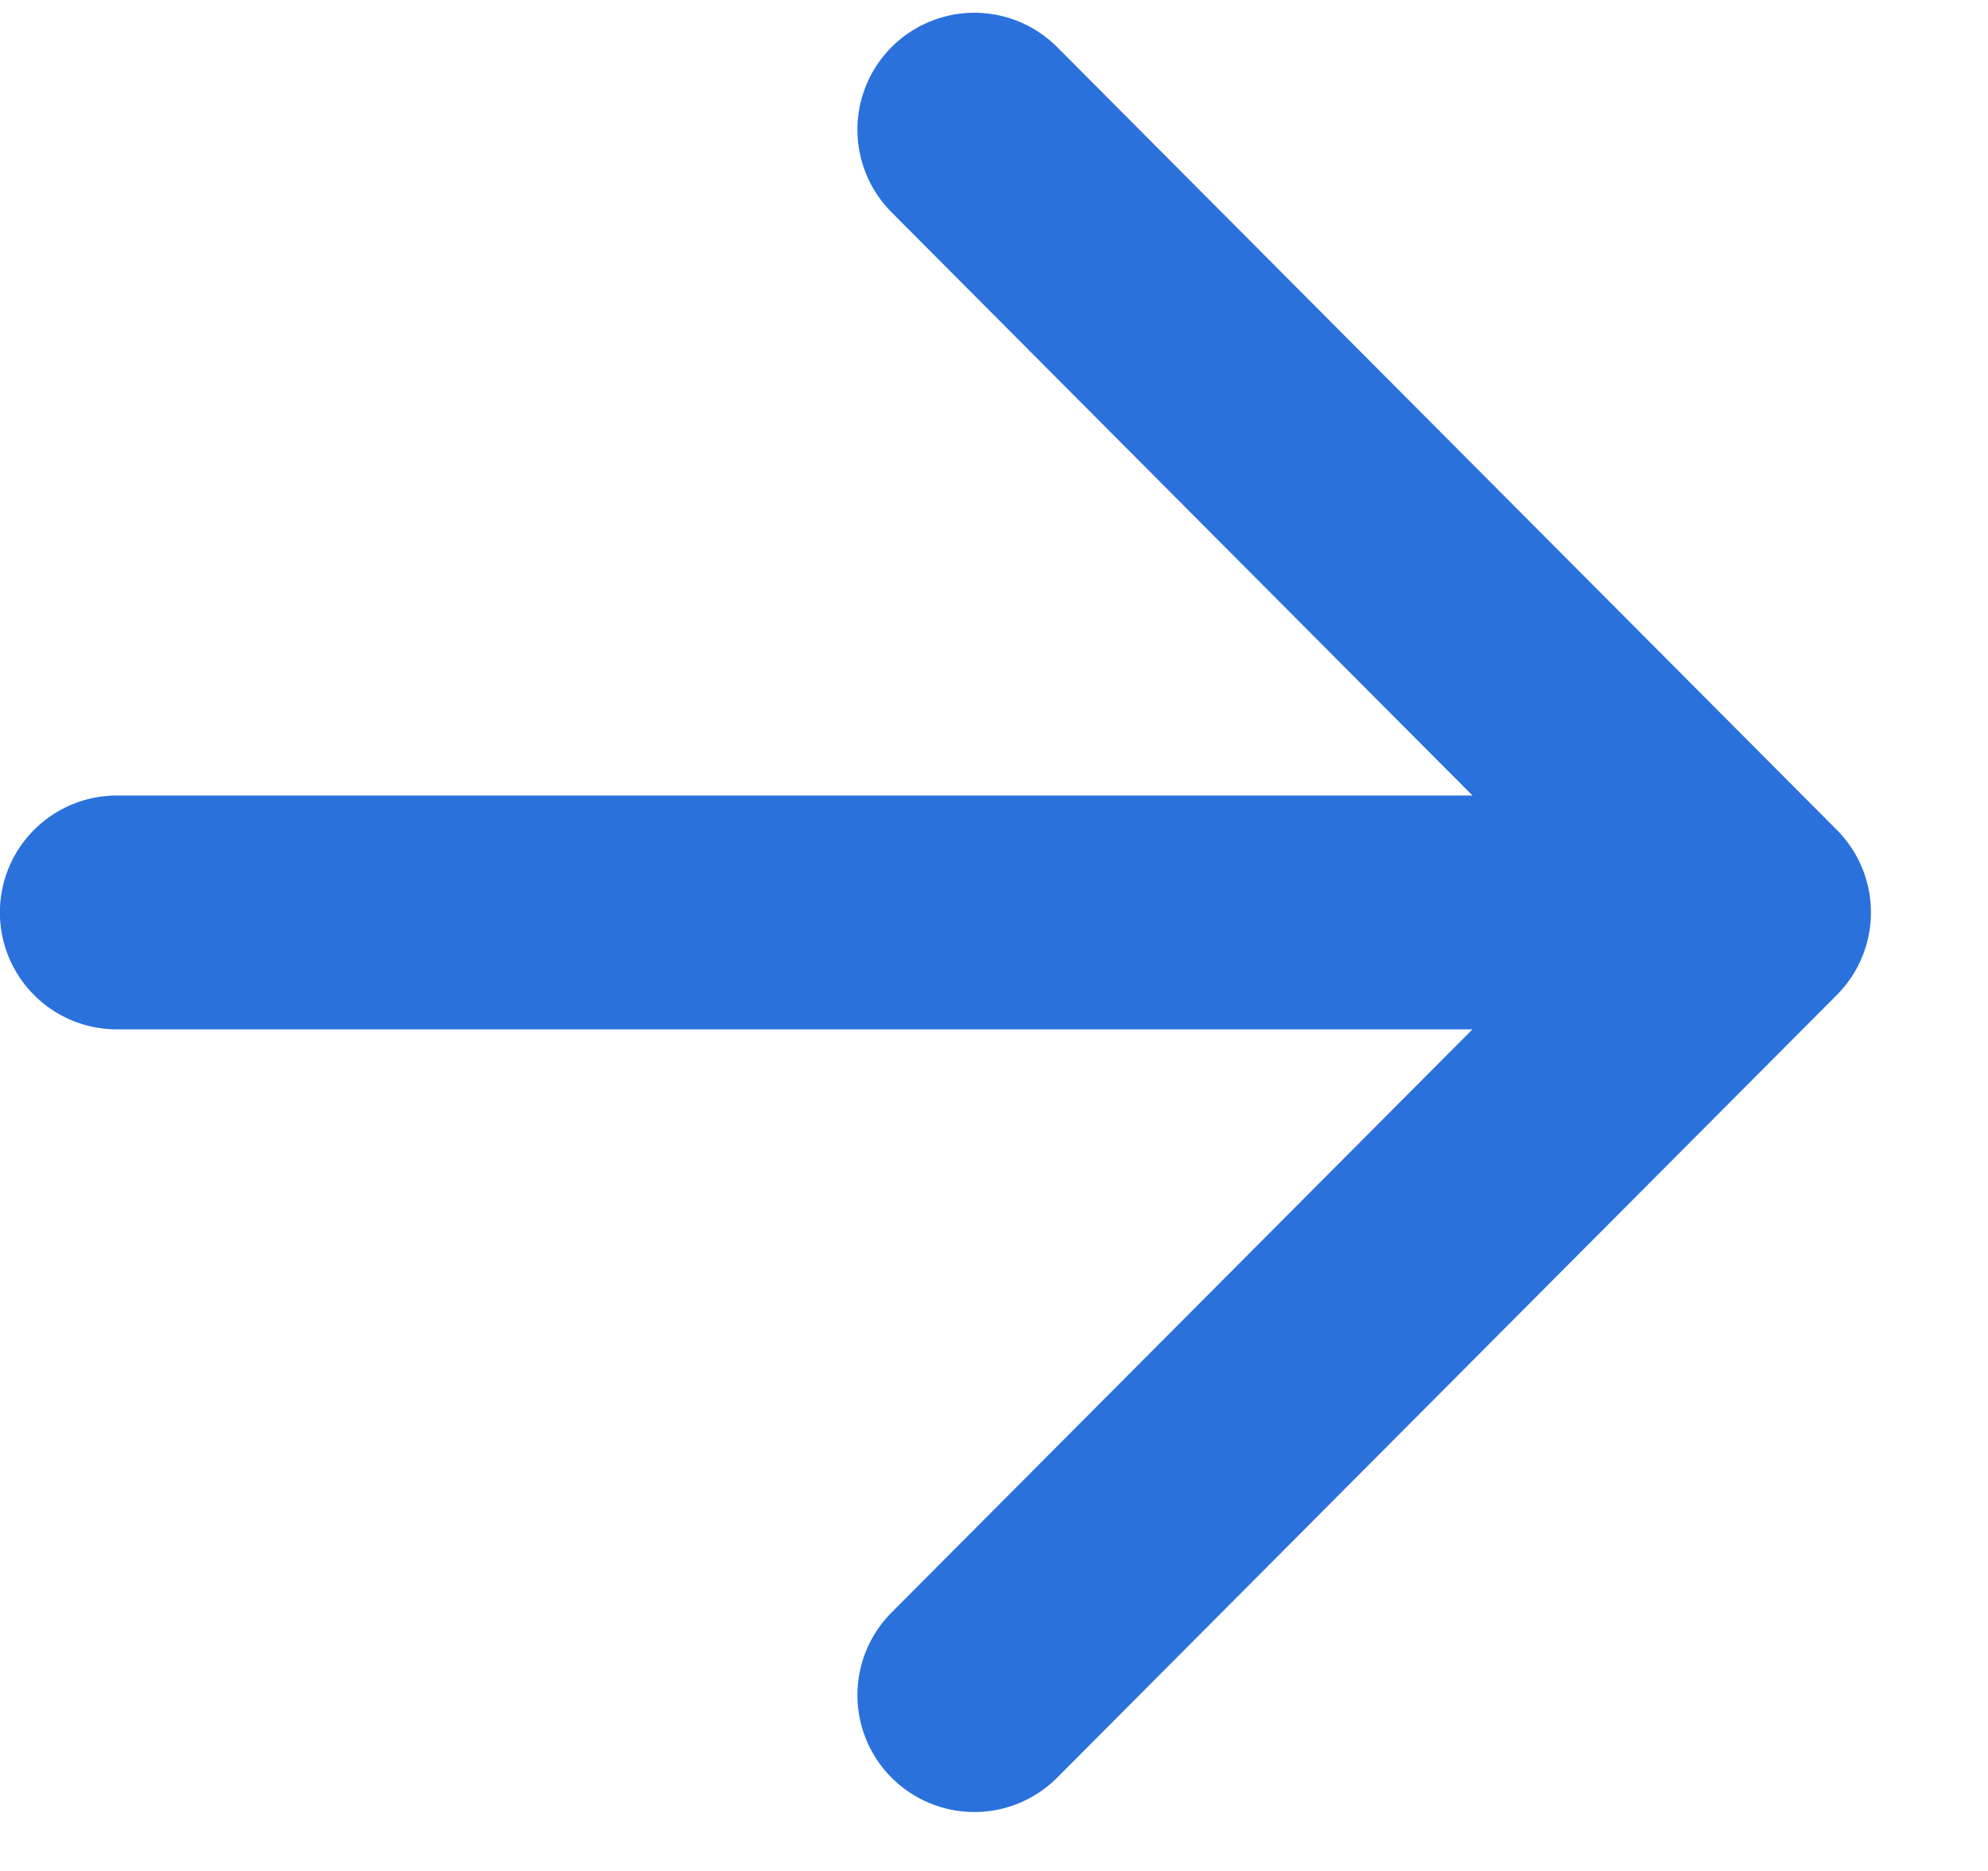 <svg width="17" height="16" viewBox="0 0 17 16" fill="none" xmlns="http://www.w3.org/2000/svg">
<path d="M8.332 14.496L14.999 7.803M8.332 1.109L14.999 7.803M14.999 7.803L0.999 7.803" stroke="#2A71DC" stroke-width="2" stroke-linecap="round"/>
</svg>
